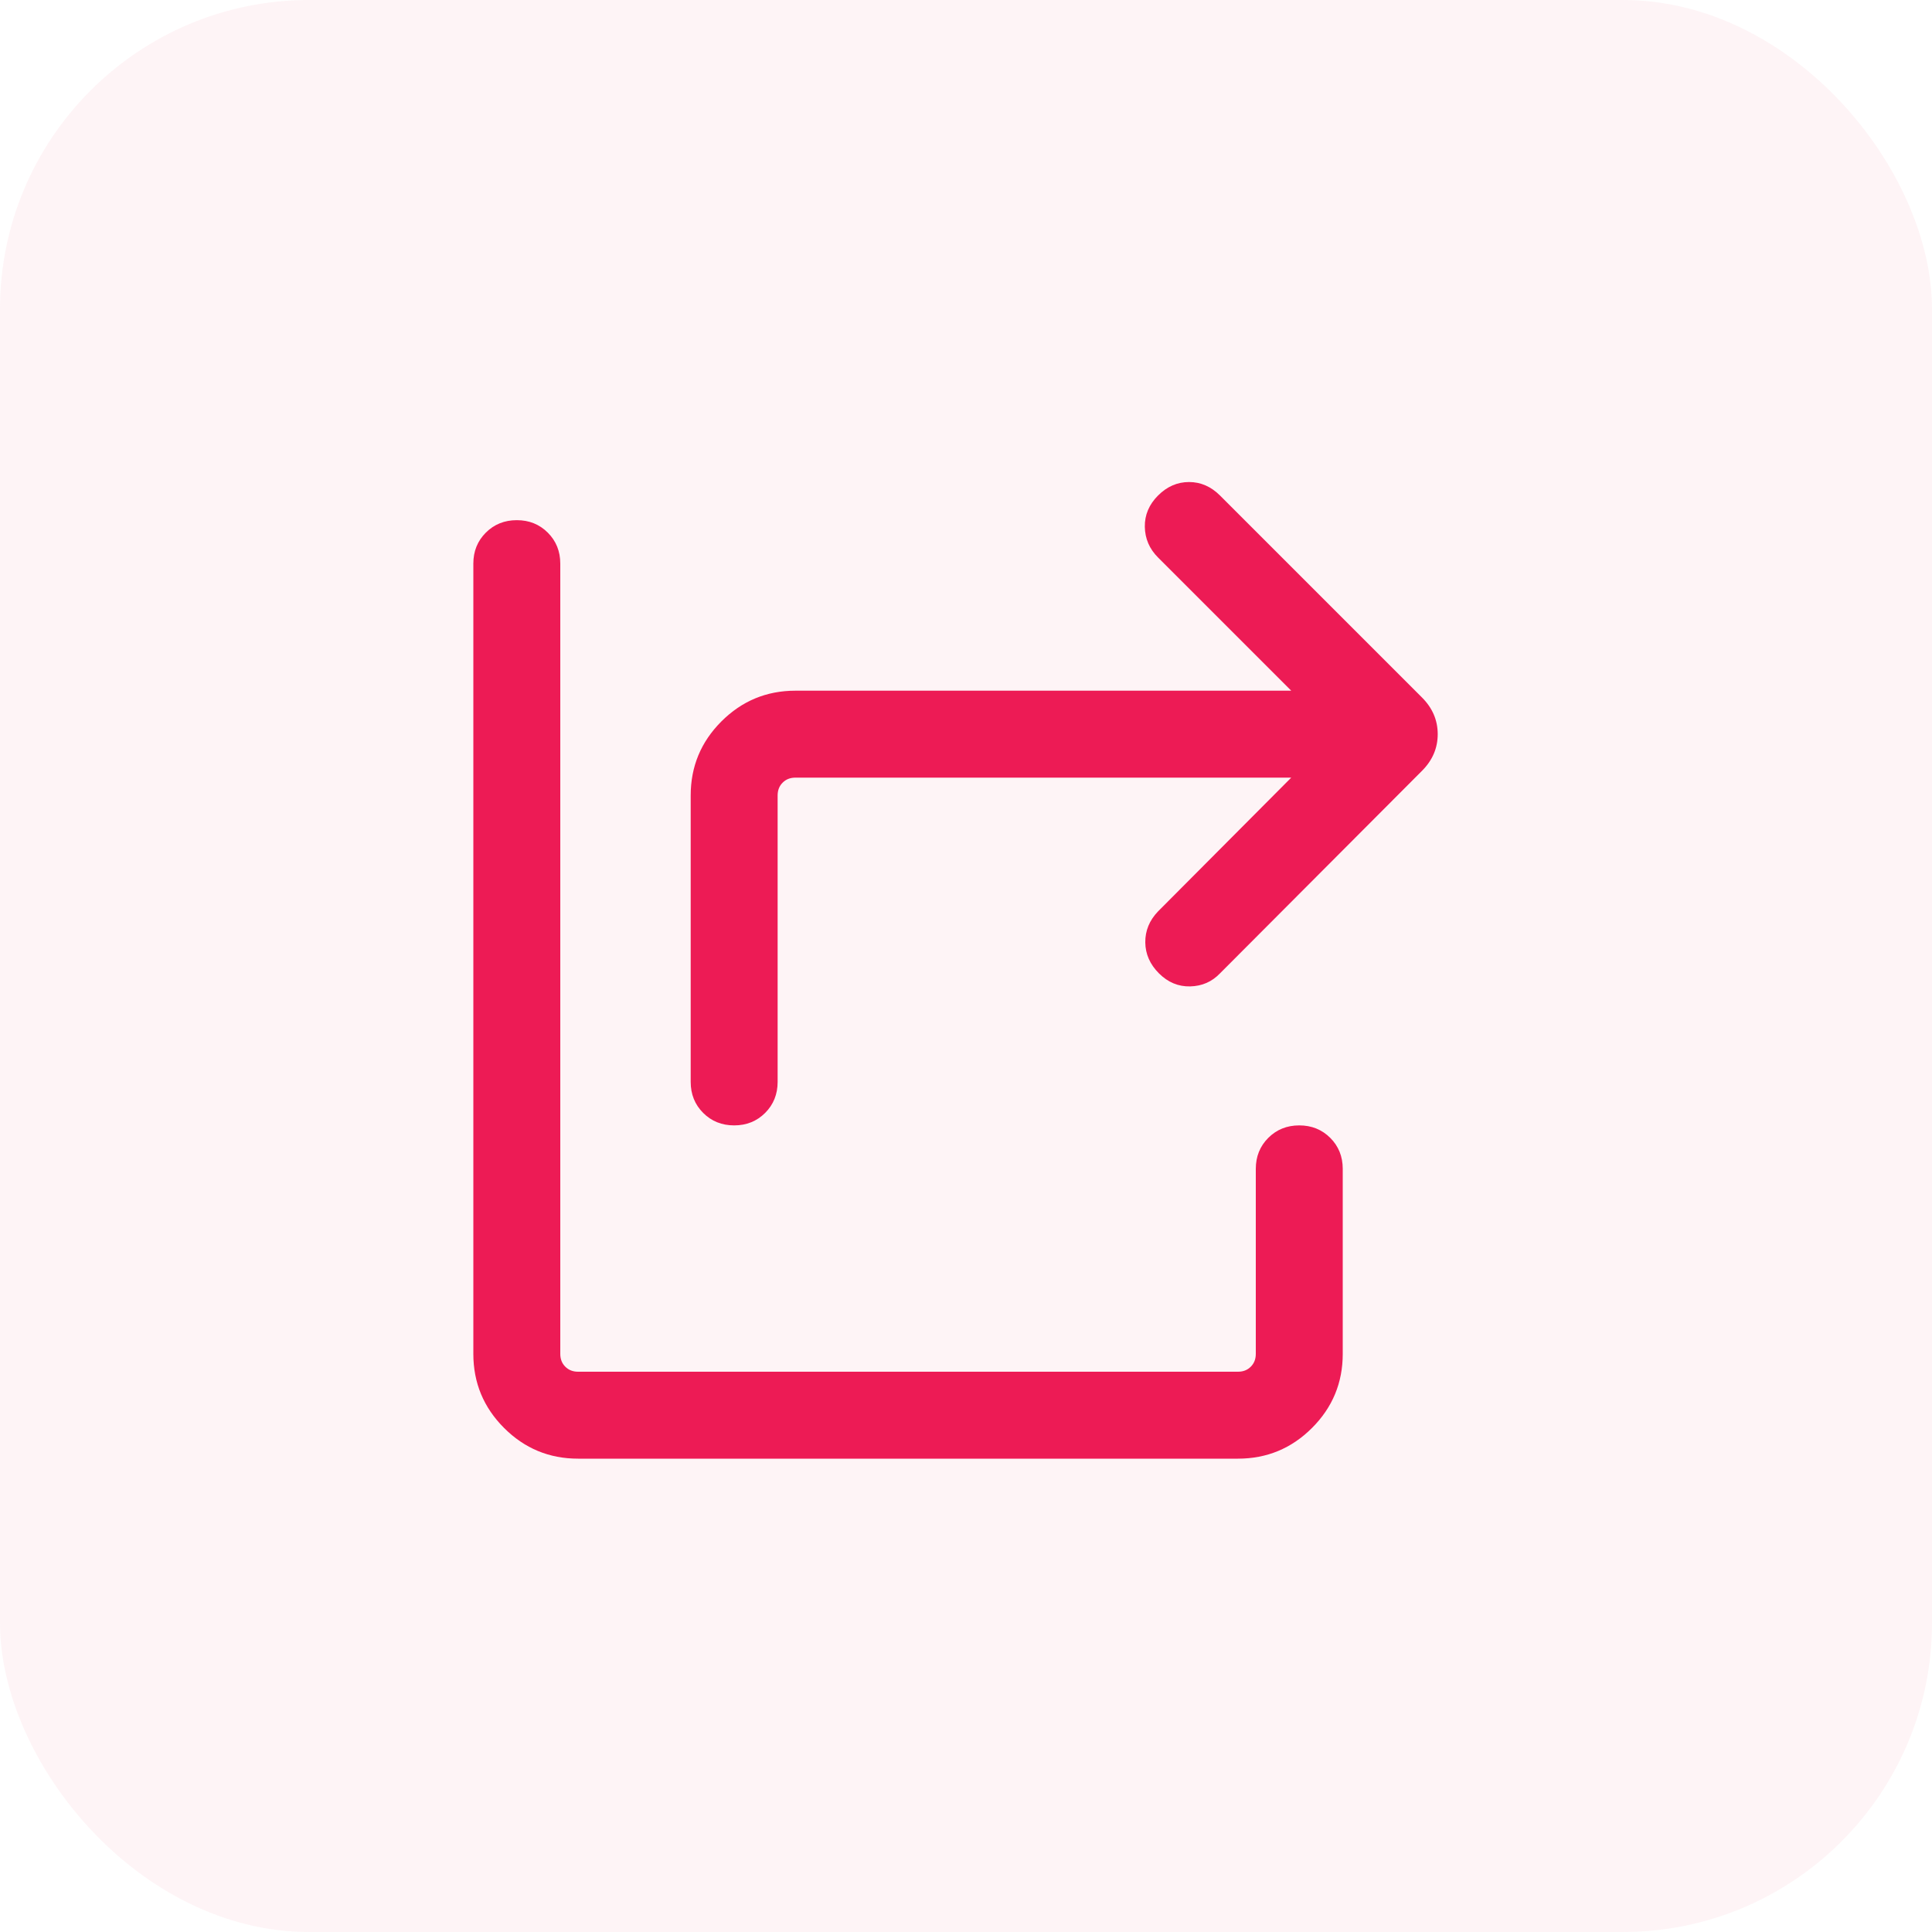 <svg width="50" height="50" viewBox="0 0 50 50" fill="none" xmlns="http://www.w3.org/2000/svg">
<g id="Group 5204">
<rect id="Rectangle 2970" width="50" height="50" rx="8" fill="#FAC8D6" fill-opacity="0.2"/>
<g id="share_windows">
<mask id="mask0_814_475" style="mask-type:alpha" maskUnits="userSpaceOnUse" x="7" y="7" width="36" height="36">
<rect id="Bounding box" x="7" y="7" width="36" height="36" fill="#D9D9D9"/>
</mask>
<g mask="url(#mask0_814_475)">
<path id="share_windows_2" d="M19 29.125C18.681 29.125 18.413 29.017 18.198 28.802C17.983 28.587 17.875 28.319 17.875 28V20.587C17.875 19.838 18.14 19.2 18.67 18.67C19.2 18.14 19.838 17.875 20.587 17.875H33.417L29.97 14.428C29.747 14.205 29.633 13.94 29.628 13.633C29.623 13.326 29.738 13.057 29.97 12.824C30.203 12.591 30.47 12.475 30.772 12.475C31.074 12.475 31.341 12.591 31.574 12.824L36.801 18.051C37.072 18.322 37.208 18.639 37.208 19C37.208 19.361 37.072 19.678 36.801 19.949L31.574 25.19C31.366 25.408 31.109 25.52 30.802 25.528C30.496 25.535 30.226 25.423 29.993 25.19C29.761 24.958 29.643 24.69 29.64 24.388C29.637 24.087 29.747 23.819 29.97 23.587L33.417 20.125H20.587C20.452 20.125 20.341 20.168 20.255 20.255C20.168 20.341 20.125 20.452 20.125 20.587V28C20.125 28.319 20.017 28.587 19.802 28.802C19.587 29.017 19.319 29.125 19 29.125ZM14.961 37.75C14.213 37.75 13.575 37.485 13.045 36.955C12.515 36.425 12.25 35.786 12.25 35.038V14.586C12.25 14.267 12.358 14 12.573 13.785C12.789 13.569 13.056 13.462 13.375 13.462C13.694 13.462 13.961 13.569 14.177 13.785C14.392 14 14.5 14.267 14.5 14.586V35.038C14.5 35.173 14.543 35.284 14.63 35.37C14.716 35.457 14.827 35.5 14.961 35.5H32.038C32.173 35.5 32.284 35.457 32.37 35.37C32.457 35.284 32.5 35.173 32.5 35.038V30.25C32.5 29.931 32.608 29.663 32.823 29.448C33.038 29.233 33.306 29.125 33.625 29.125C33.944 29.125 34.211 29.233 34.427 29.448C34.642 29.663 34.75 29.931 34.75 30.25V35.038C34.75 35.786 34.485 36.425 33.955 36.955C33.425 37.485 32.786 37.75 32.038 37.75H14.961Z" fill="#ED1B55"/>
</g>
</g>
</g>
</svg>
